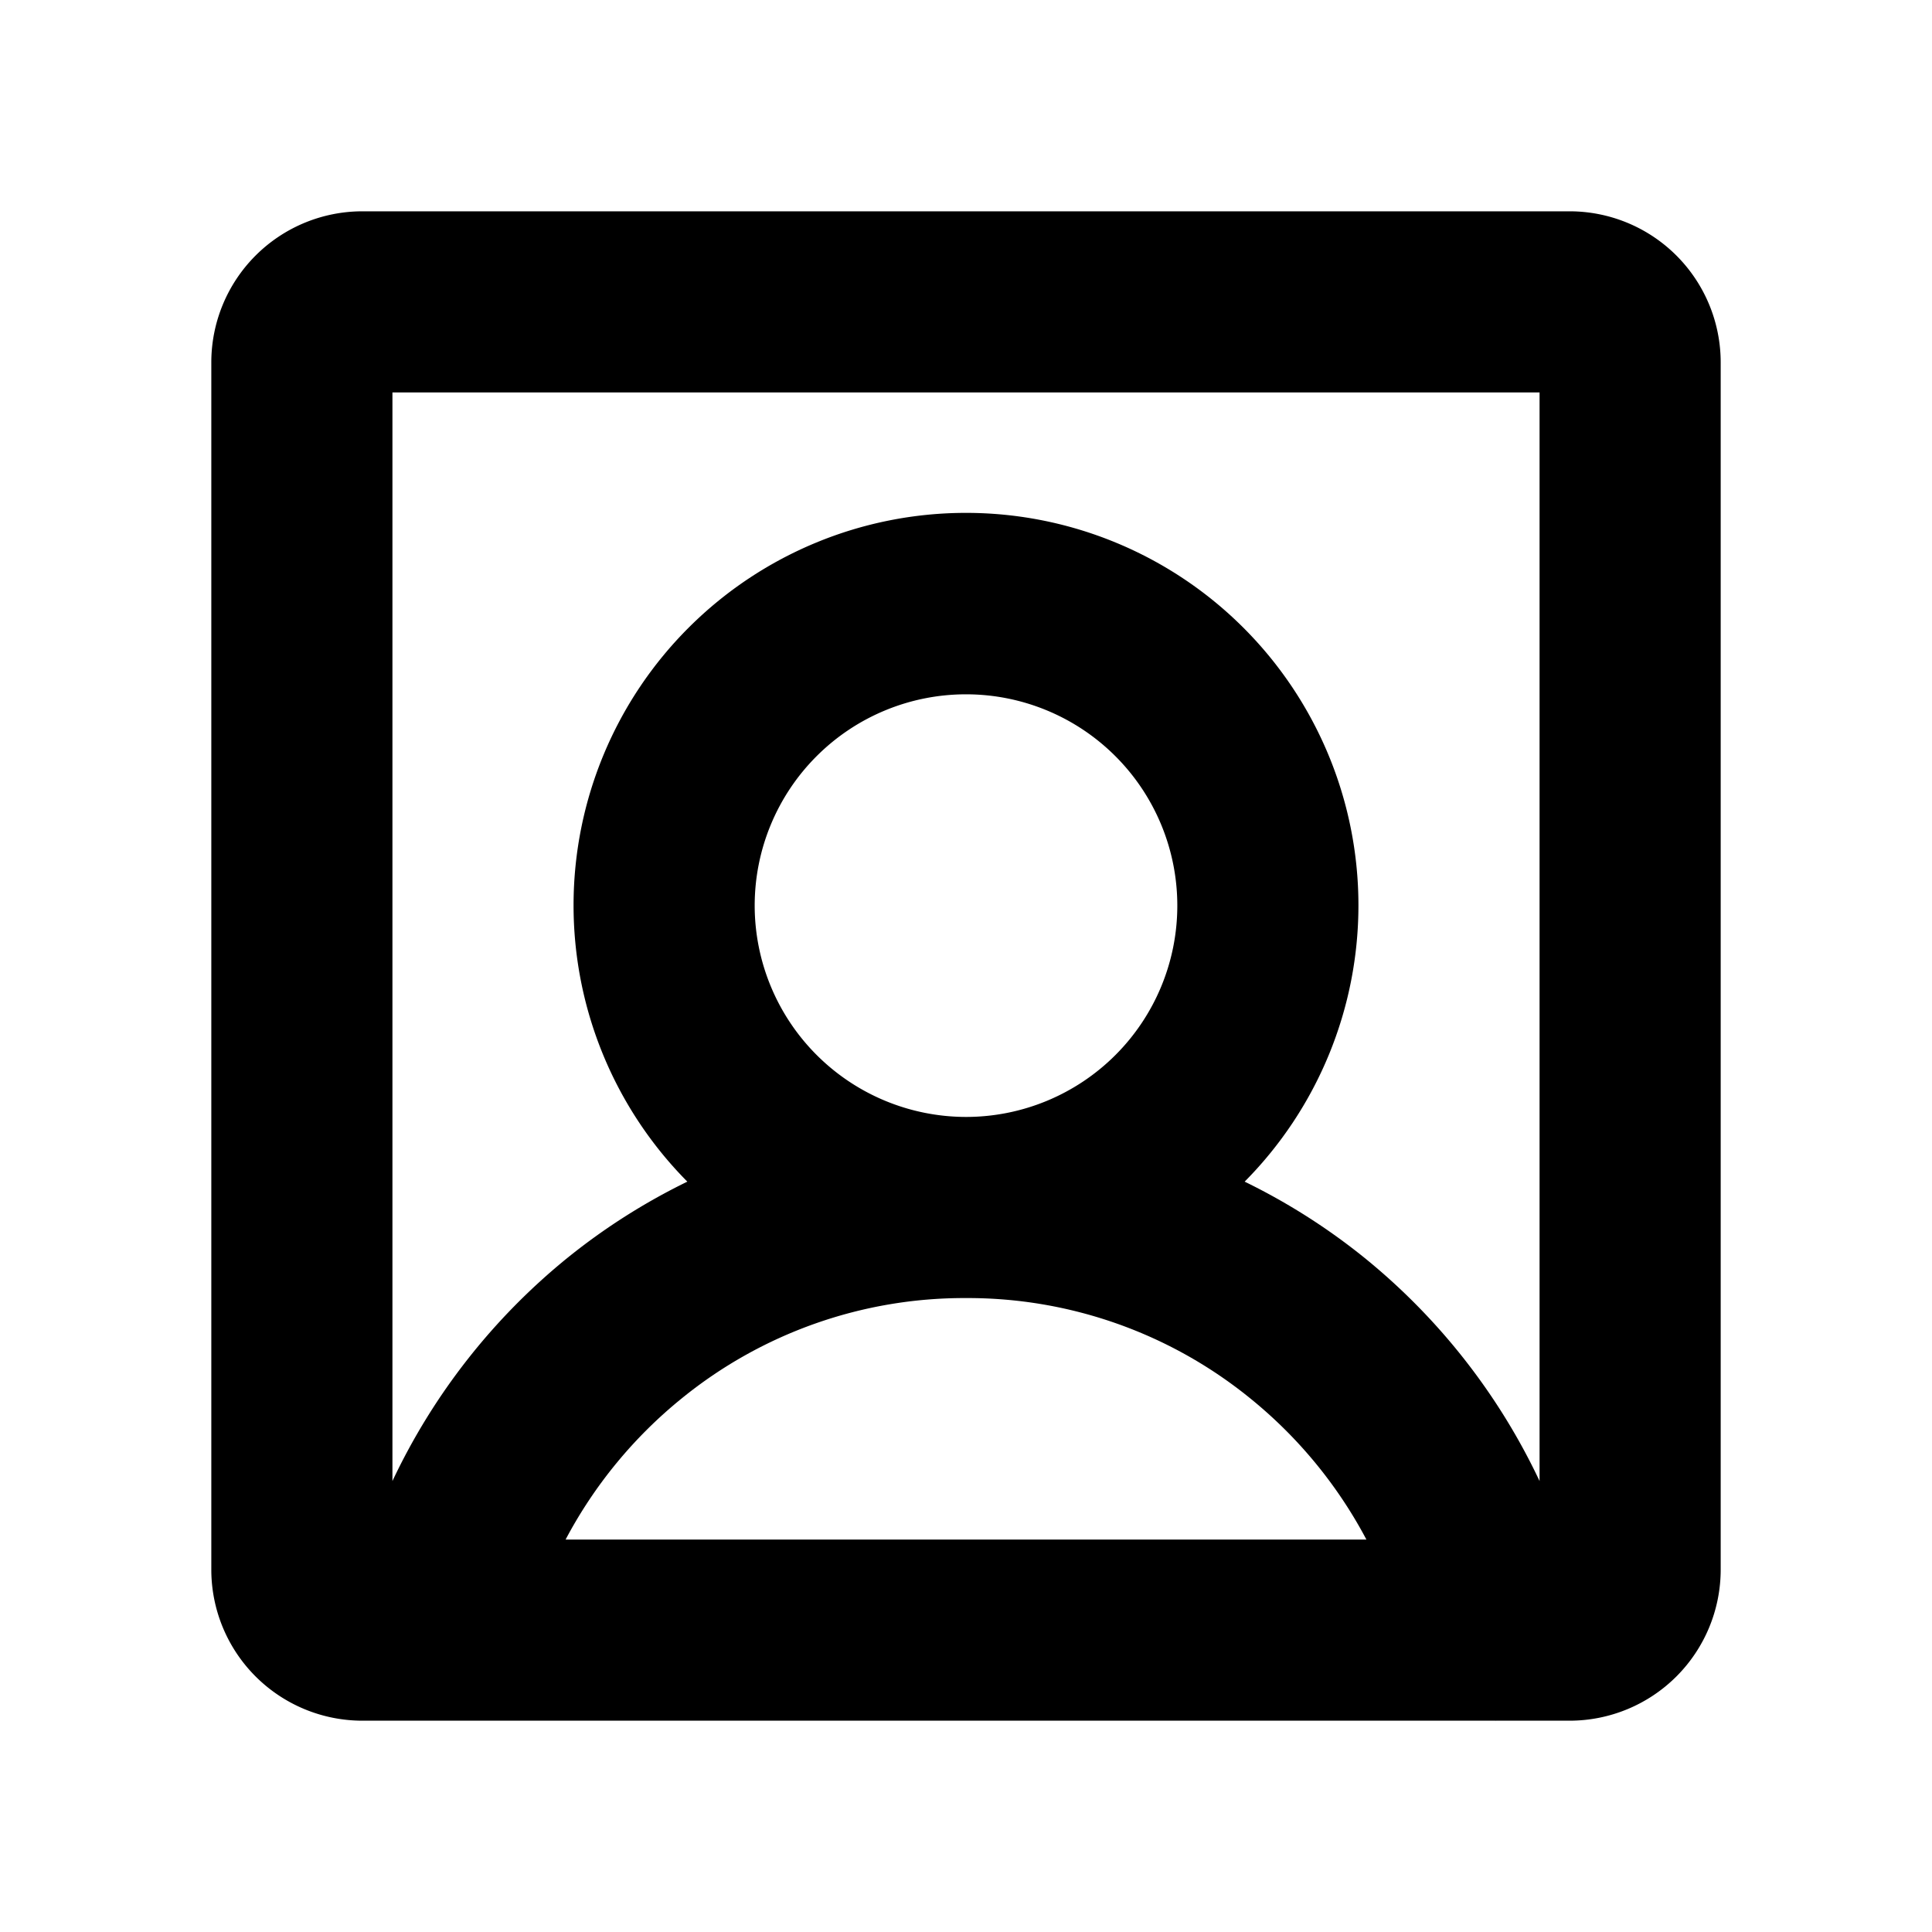 <?xml version="1.0" encoding="utf-8"?>
<svg fill="#000000" width="800px" height="800px" viewBox="0 0 256 256" id="Flat" xmlns="http://www.w3.org/2000/svg">
  <path d="M208,28H48A20.023,20.023,0,0,0,28,48V208a20.023,20.023,0,0,0,20,20H198.148c.019,0,.038.002.057.002.015,0,.029-.002.044-.002H208a20.023,20.023,0,0,0,20-20V48A20.023,20.023,0,0,0,208,28Zm-4,24V196.245a84.509,84.509,0,0,0-23.228-29.601,83.523,83.523,0,0,0-15.85-10.07,52,52,0,1,0-73.846,0,83.523,83.523,0,0,0-15.85,10.07A84.509,84.509,0,0,0,52,196.245V52ZM100,120a28,28,0,1,1,28,28A28.031,28.031,0,0,1,100,120Zm28,52a59.318,59.318,0,0,1,37.685,13.309A60.401,60.401,0,0,1,181.056,204H74.944a60.401,60.401,0,0,1,15.371-18.691A59.318,59.318,0,0,1,128,172Z"/>
</svg>